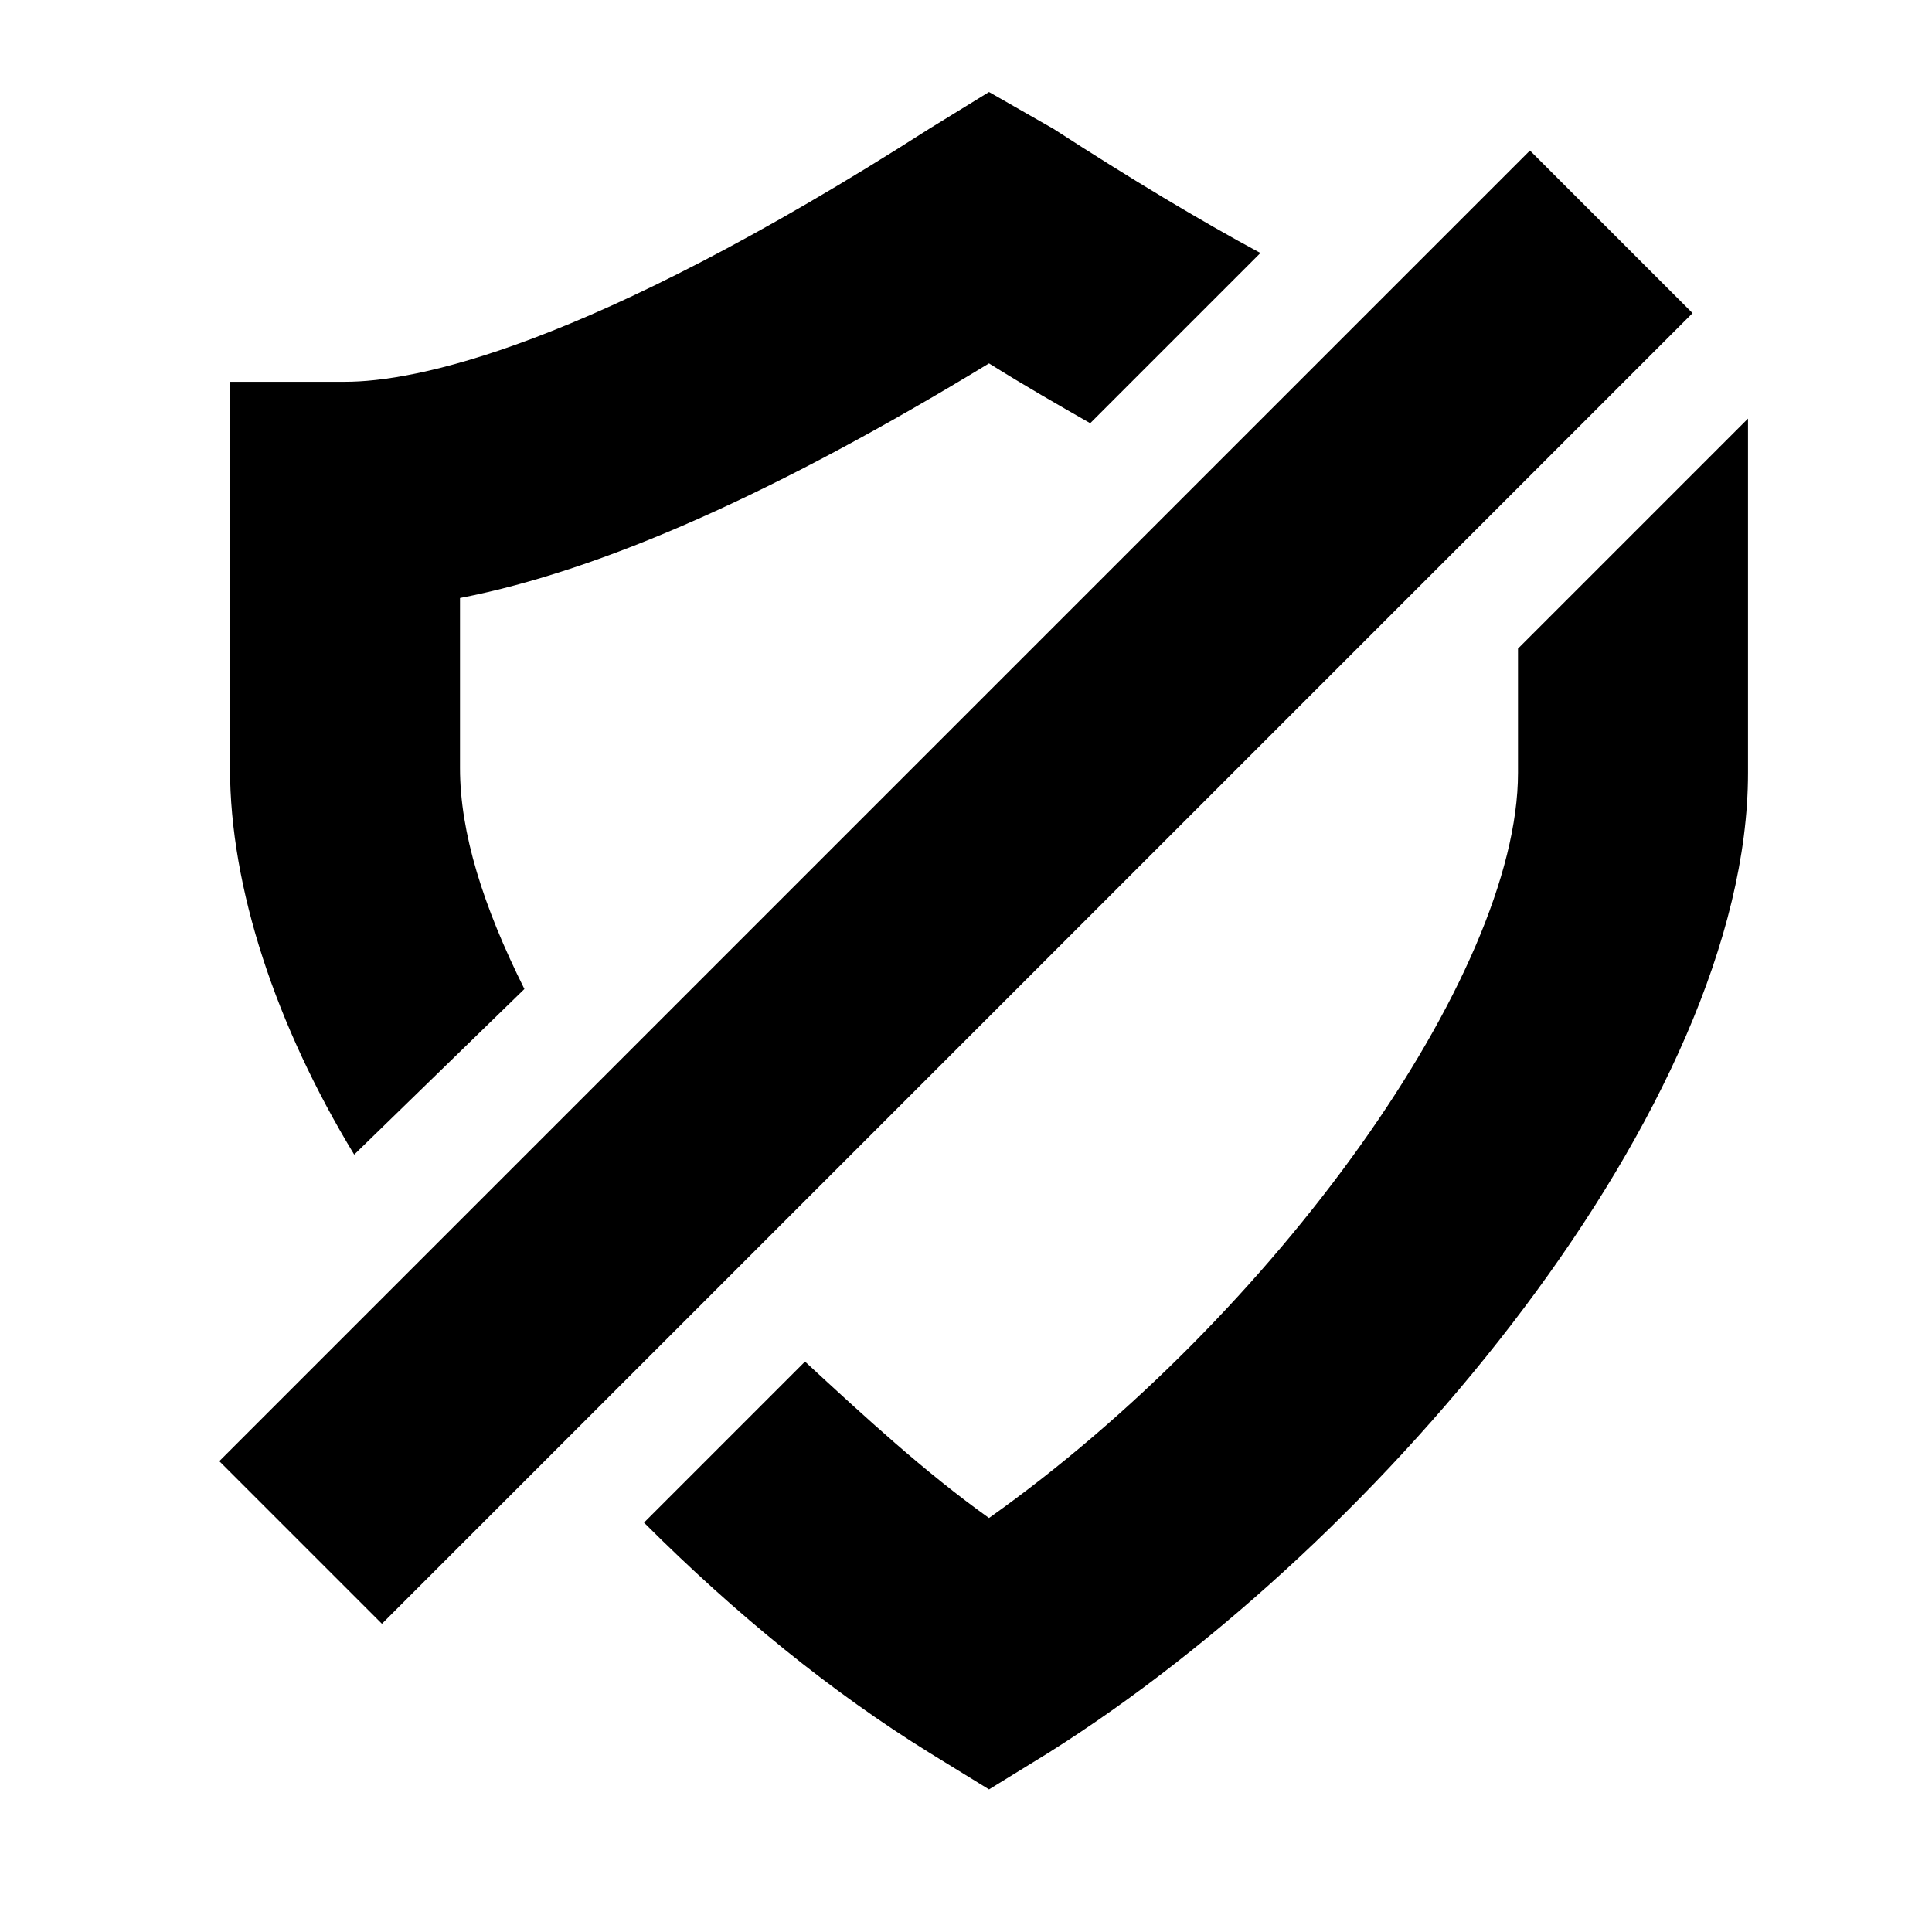<?xml version="1.0" encoding="utf-8"?>
<!-- Generator: Adobe Illustrator 21.1.0, SVG Export Plug-In . SVG Version: 6.00 Build 0)  -->
<svg version="1.1" id="Calque_1" xmlns="http://www.w3.org/2000/svg" xmlns:xlink="http://www.w3.org/1999/xlink" x="0px" y="0px"
	 viewBox="0 0 42 42" style="enable-background:new 0 0 42 42;" xml:space="preserve">
<rect x="0.6" y="16.8" transform="matrix(0.707 -0.707 0.707 0.707 -7.534 20.311)" width="40.3" height="5"/>
<g>
	<path d="M11.4,21.5c-0.9-1.8-1.4-3.4-1.4-4.8v-3.7c3.1-0.6,6.9-2.3,11.5-5.1c0.8,0.5,1.5,0.9,2.2,1.3l3.7-3.7
		c-1.3-0.7-2.8-1.6-4.5-2.7L21.5,2l-1.3,0.8C12.7,7.6,9,8.3,7.5,8.3H5v8.4c0,2.6,1,5.6,2.7,8.4L11.4,21.5z"/>
	<path d="M33,14.1v2.7c0,4.4-5.3,11.8-11.5,16.2c-1.4-1-2.7-2.2-4-3.4L14,33.1c2,2,4.1,3.7,6.2,5l1.3,0.8l1.3-0.8
		C30.1,33.5,38,24,38,16.8V9.1L33,14.1z"/>
</g>
</svg>
